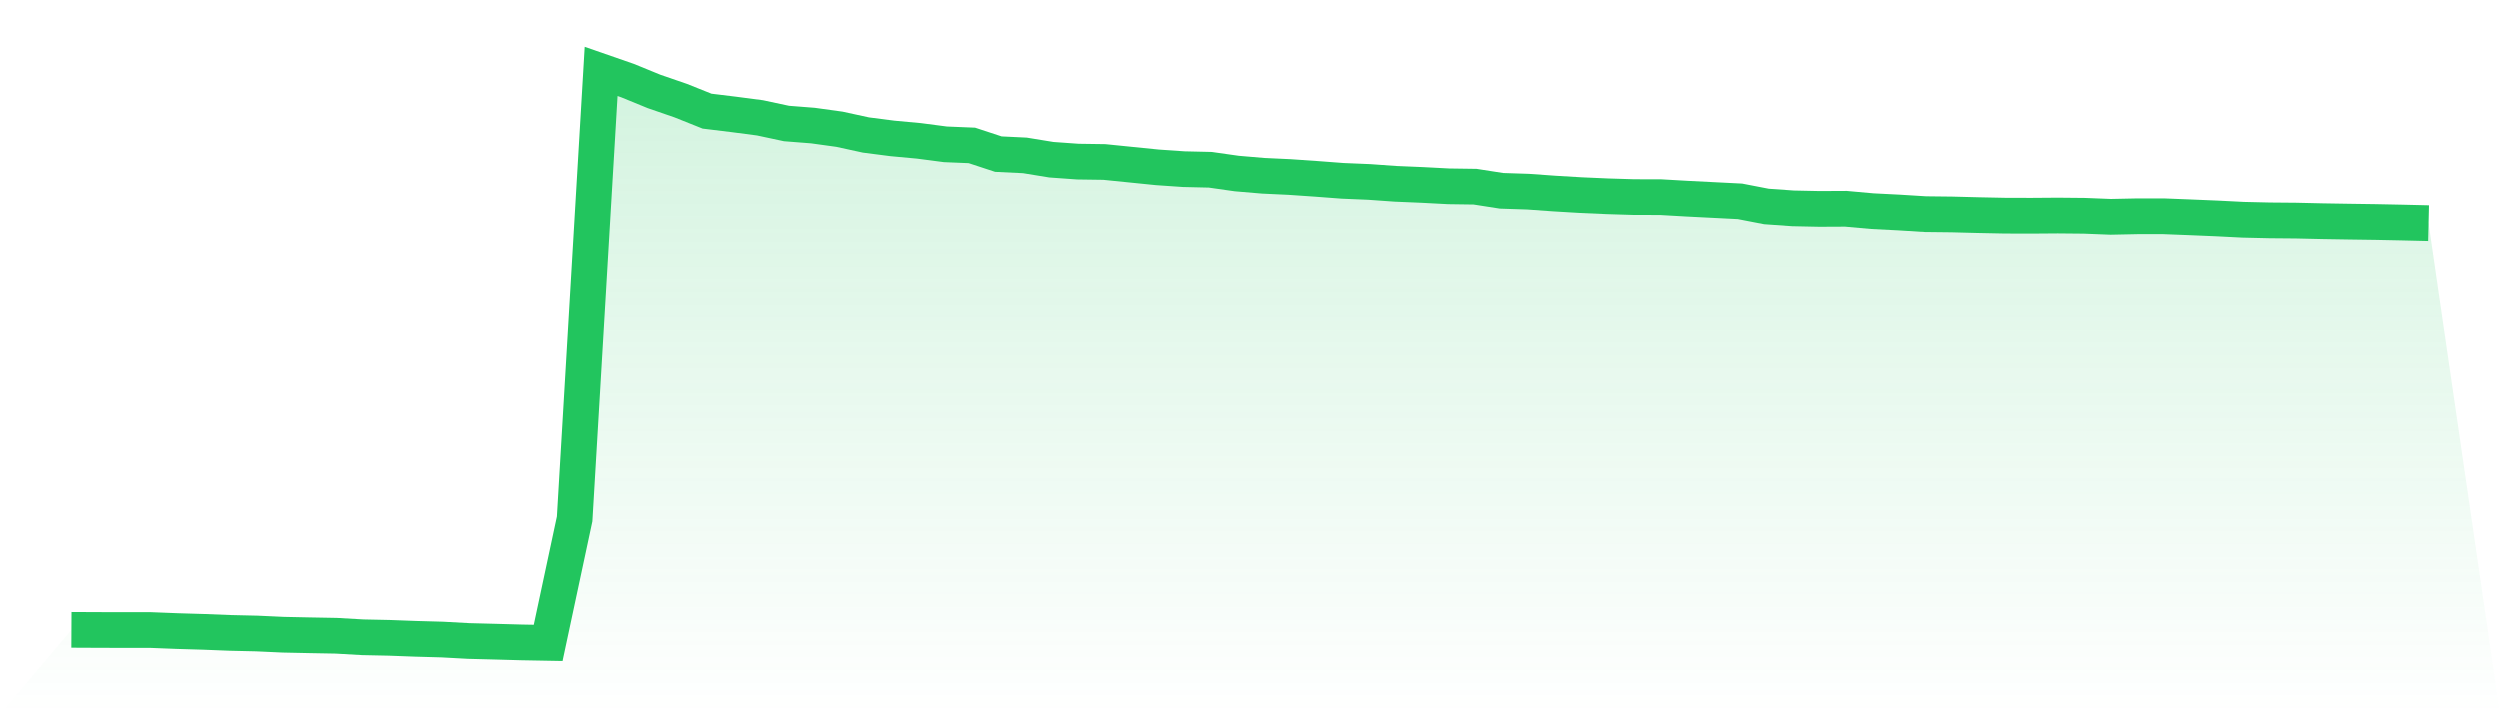 <svg viewBox="0 0 140 40" xmlns="http://www.w3.org/2000/svg">
<defs>
<linearGradient id="gradient" x1="0" x2="0" y1="0" y2="1">
<stop offset="0%" stop-color="#22c55e" stop-opacity="0.2"/>
<stop offset="100%" stop-color="#22c55e" stop-opacity="0"/>
</linearGradient>
</defs>
<path d="M4,35.27 L4,35.27 L5.483,35.277 L6.966,35.281 L8.449,35.281 L9.933,35.339 L11.416,35.383 L12.899,35.441 L14.382,35.475 L15.865,35.543 L17.348,35.574 L18.831,35.601 L20.315,35.686 L21.798,35.717 L23.281,35.772 L24.764,35.813 L26.247,35.894 L27.73,35.932 L29.213,35.973 L30.697,36 L32.18,29.056 L33.663,4 L35.146,4.515 L36.629,5.122 L38.112,5.633 L39.596,6.226 L41.079,6.407 L42.562,6.601 L44.045,6.918 L45.528,7.034 L47.011,7.239 L48.494,7.562 L49.978,7.753 L51.461,7.89 L52.944,8.084 L54.427,8.145 L55.91,8.633 L57.393,8.704 L58.876,8.946 L60.36,9.052 L61.843,9.073 L63.326,9.223 L64.809,9.373 L66.292,9.475 L67.775,9.509 L69.258,9.72 L70.742,9.846 L72.225,9.915 L73.708,10.017 L75.191,10.129 L76.674,10.191 L78.157,10.296 L79.64,10.358 L81.124,10.436 L82.607,10.457 L84.09,10.688 L85.573,10.736 L87.056,10.842 L88.539,10.93 L90.022,10.995 L91.506,11.04 L92.989,11.043 L94.472,11.128 L95.955,11.203 L97.438,11.278 L98.921,11.565 L100.404,11.67 L101.888,11.701 L103.371,11.694 L104.854,11.827 L106.337,11.902 L107.82,11.994 L109.303,12.011 L110.787,12.049 L112.27,12.079 L113.753,12.083 L115.236,12.072 L116.719,12.086 L118.202,12.144 L119.685,12.113 L121.169,12.113 L122.652,12.171 L124.135,12.233 L125.618,12.308 L127.101,12.342 L128.584,12.355 L130.067,12.389 L131.551,12.413 L133.034,12.434 L134.517,12.464 L136,12.499 L140,40 L0,40 z" fill="url(#gradient)"/>
<path d="M4,35.27 L4,35.27 L5.483,35.277 L6.966,35.281 L8.449,35.281 L9.933,35.339 L11.416,35.383 L12.899,35.441 L14.382,35.475 L15.865,35.543 L17.348,35.574 L18.831,35.601 L20.315,35.686 L21.798,35.717 L23.281,35.772 L24.764,35.813 L26.247,35.894 L27.73,35.932 L29.213,35.973 L30.697,36 L32.18,29.056 L33.663,4 L35.146,4.515 L36.629,5.122 L38.112,5.633 L39.596,6.226 L41.079,6.407 L42.562,6.601 L44.045,6.918 L45.528,7.034 L47.011,7.239 L48.494,7.562 L49.978,7.753 L51.461,7.89 L52.944,8.084 L54.427,8.145 L55.91,8.633 L57.393,8.704 L58.876,8.946 L60.36,9.052 L61.843,9.073 L63.326,9.223 L64.809,9.373 L66.292,9.475 L67.775,9.509 L69.258,9.72 L70.742,9.846 L72.225,9.915 L73.708,10.017 L75.191,10.129 L76.674,10.191 L78.157,10.296 L79.64,10.358 L81.124,10.436 L82.607,10.457 L84.09,10.688 L85.573,10.736 L87.056,10.842 L88.539,10.93 L90.022,10.995 L91.506,11.04 L92.989,11.043 L94.472,11.128 L95.955,11.203 L97.438,11.278 L98.921,11.565 L100.404,11.67 L101.888,11.701 L103.371,11.694 L104.854,11.827 L106.337,11.902 L107.82,11.994 L109.303,12.011 L110.787,12.049 L112.27,12.079 L113.753,12.083 L115.236,12.072 L116.719,12.086 L118.202,12.144 L119.685,12.113 L121.169,12.113 L122.652,12.171 L124.135,12.233 L125.618,12.308 L127.101,12.342 L128.584,12.355 L130.067,12.389 L131.551,12.413 L133.034,12.434 L134.517,12.464 L136,12.499" fill="none" stroke="#22c55e" stroke-width="2"/>
</svg>